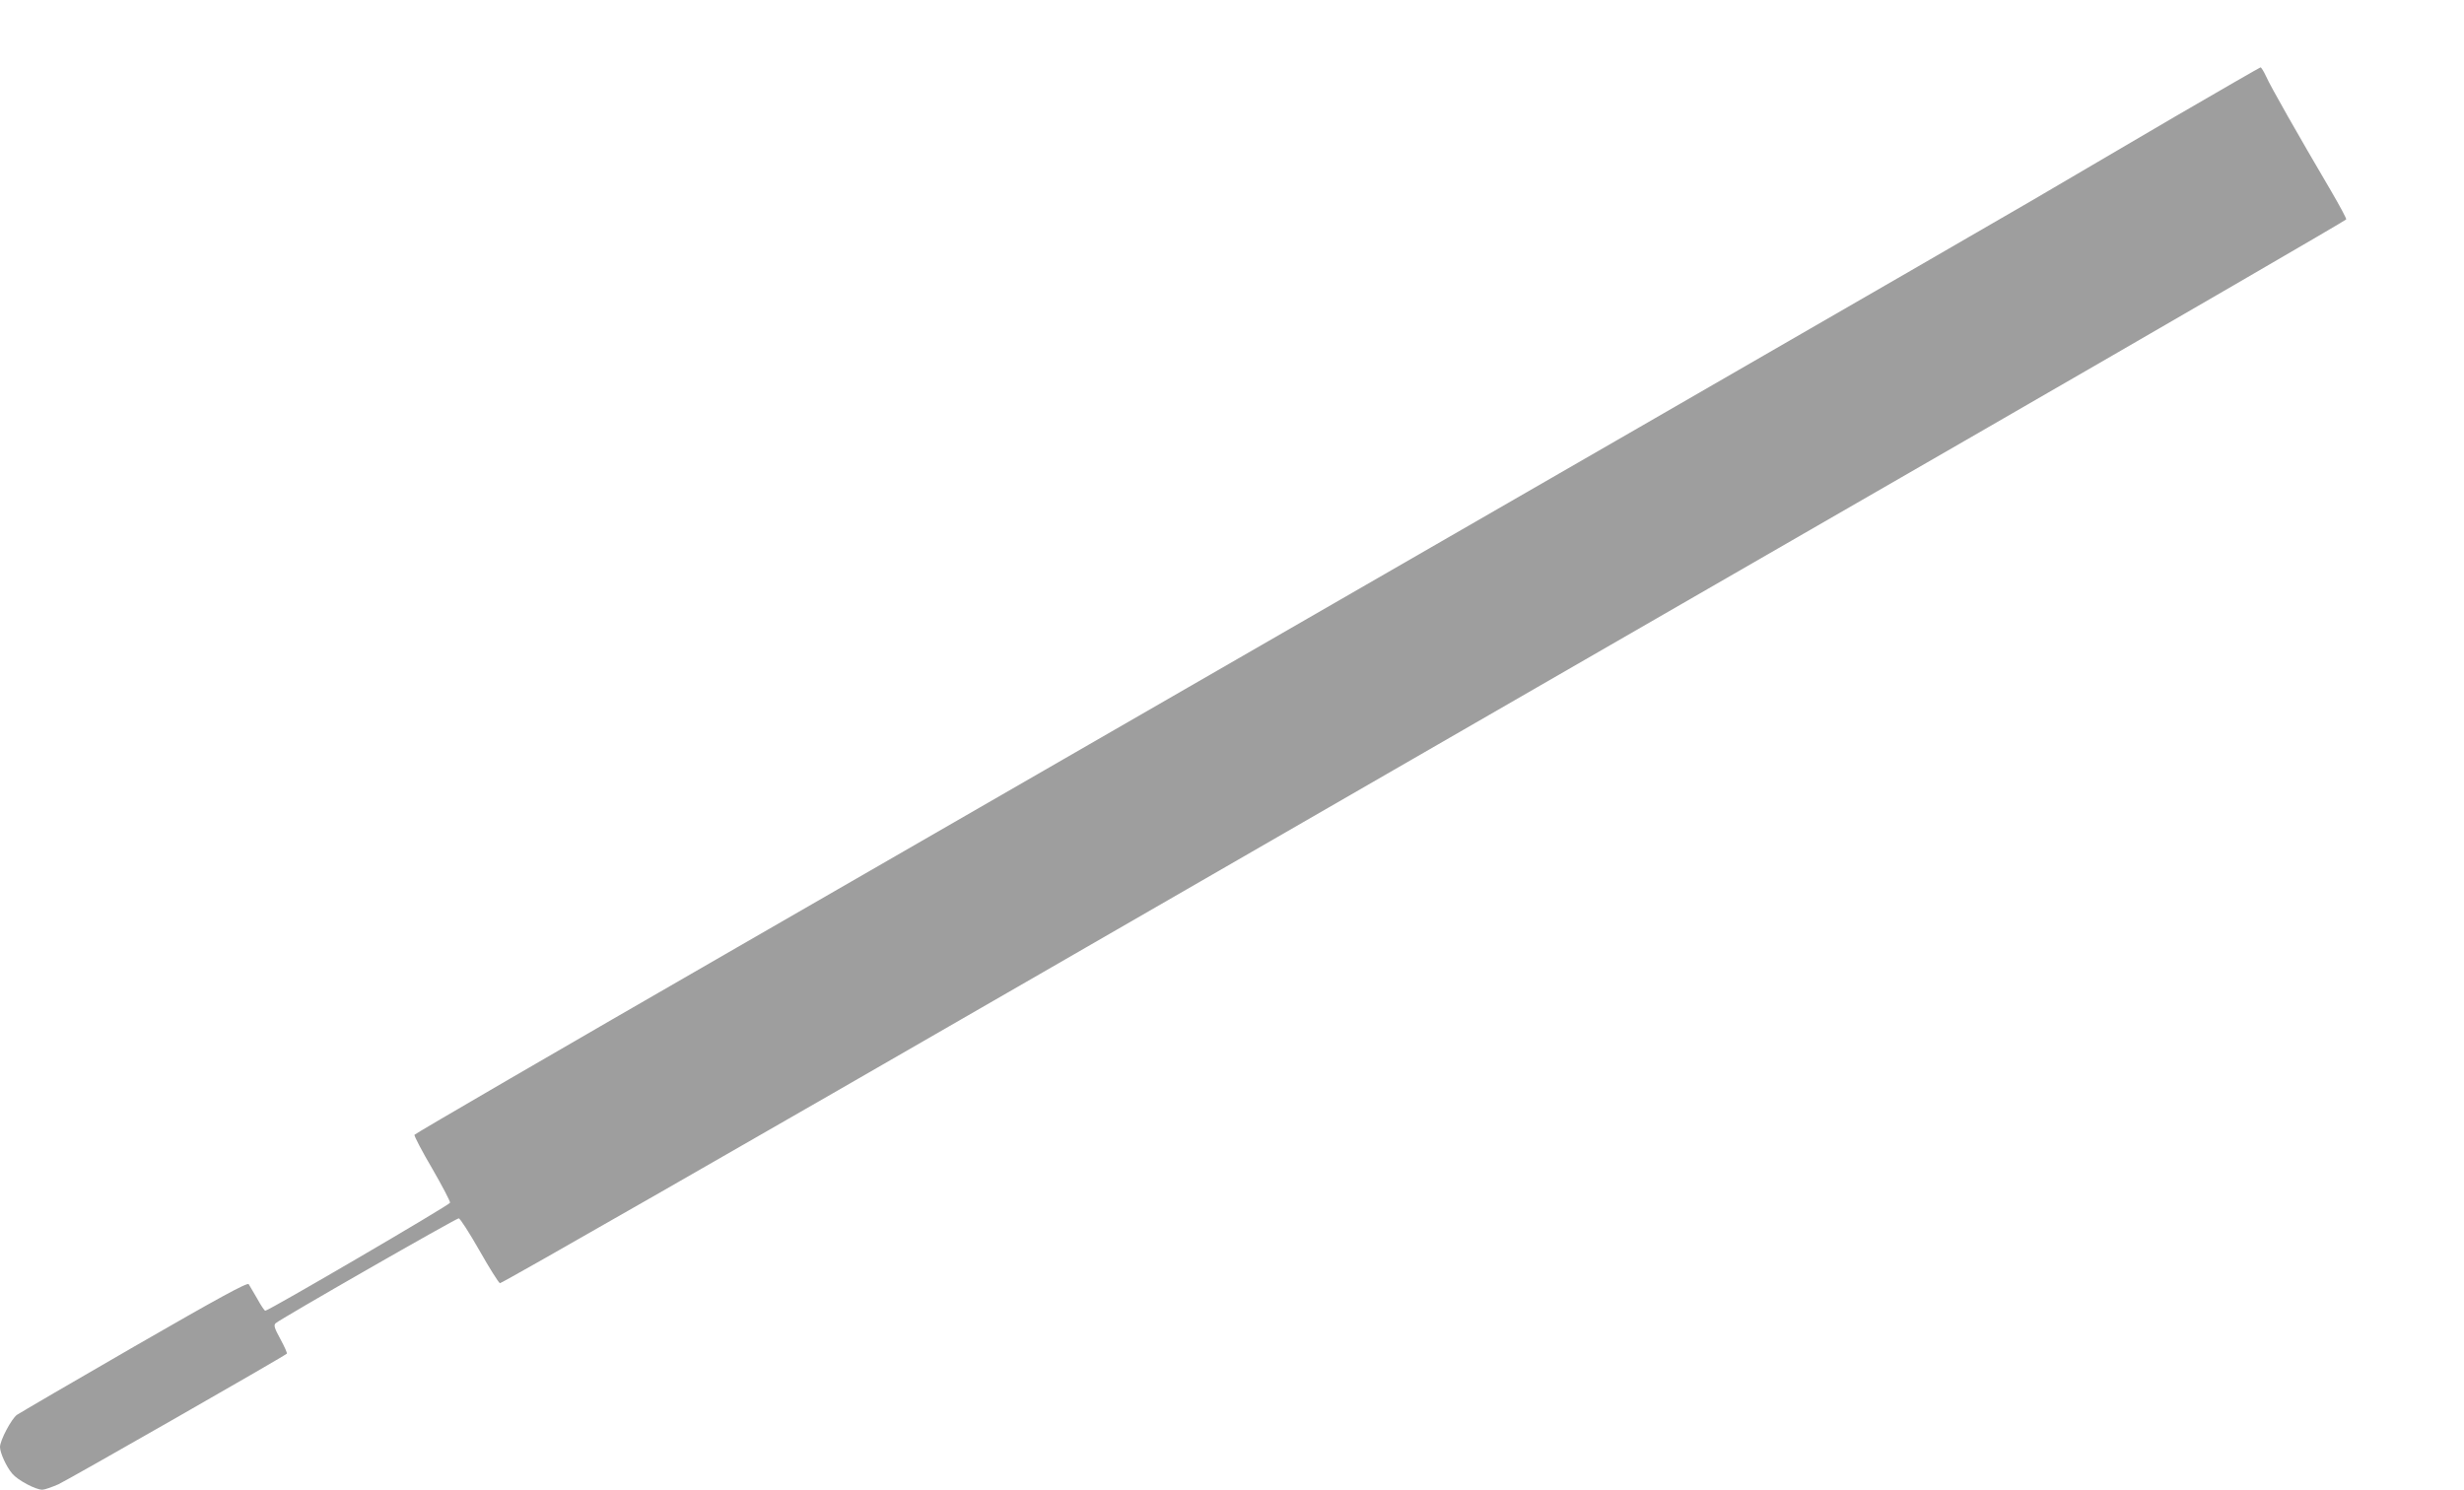 <?xml version="1.0" standalone="no"?>
<!DOCTYPE svg PUBLIC "-//W3C//DTD SVG 20010904//EN"
 "http://www.w3.org/TR/2001/REC-SVG-20010904/DTD/svg10.dtd">
<svg version="1.0" xmlns="http://www.w3.org/2000/svg"
 width="1280pt" height="774pt" viewBox="0 0 1280 774"
 preserveAspectRatio="xMidYMid meet">
<g transform="translate(0,774) scale(0.1,-0.1)"
fill="#9e9e9e" stroke="none">
<path d="M11295 7132 c-242 -142 -575 -337 -740 -434 -282 -165 -2903 -1677
-6724 -3879 -920 -530 -1675 -969 -1678 -975 -2 -6 39 -85 92 -175 52 -90 94
-170 93 -178 -3 -12 -942 -561 -960 -561 -4 0 -23 28 -42 63 -20 34 -40 68
-44 75 -7 10 -152 -69 -593 -323 -321 -185 -596 -346 -611 -356 -29 -21 -88
-133 -88 -167 0 -30 33 -103 64 -139 29 -34 121 -83 156 -83 11 0 48 13 83 28
50 23 1170 663 1187 679 3 3 -12 36 -33 75 -32 58 -36 73 -25 83 22 21 937
545 951 545 7 0 55 -75 107 -166 52 -92 100 -168 107 -171 7 -3 1276 724 2820
1615 1544 891 3699 2133 4788 2761 1089 628 1981 1146 1983 1151 2 5 -35 73
-81 152 -167 284 -315 544 -335 591 -12 26 -25 47 -29 47 -4 -1 -206 -117
-448 -258z"/>
</g>
</svg>
